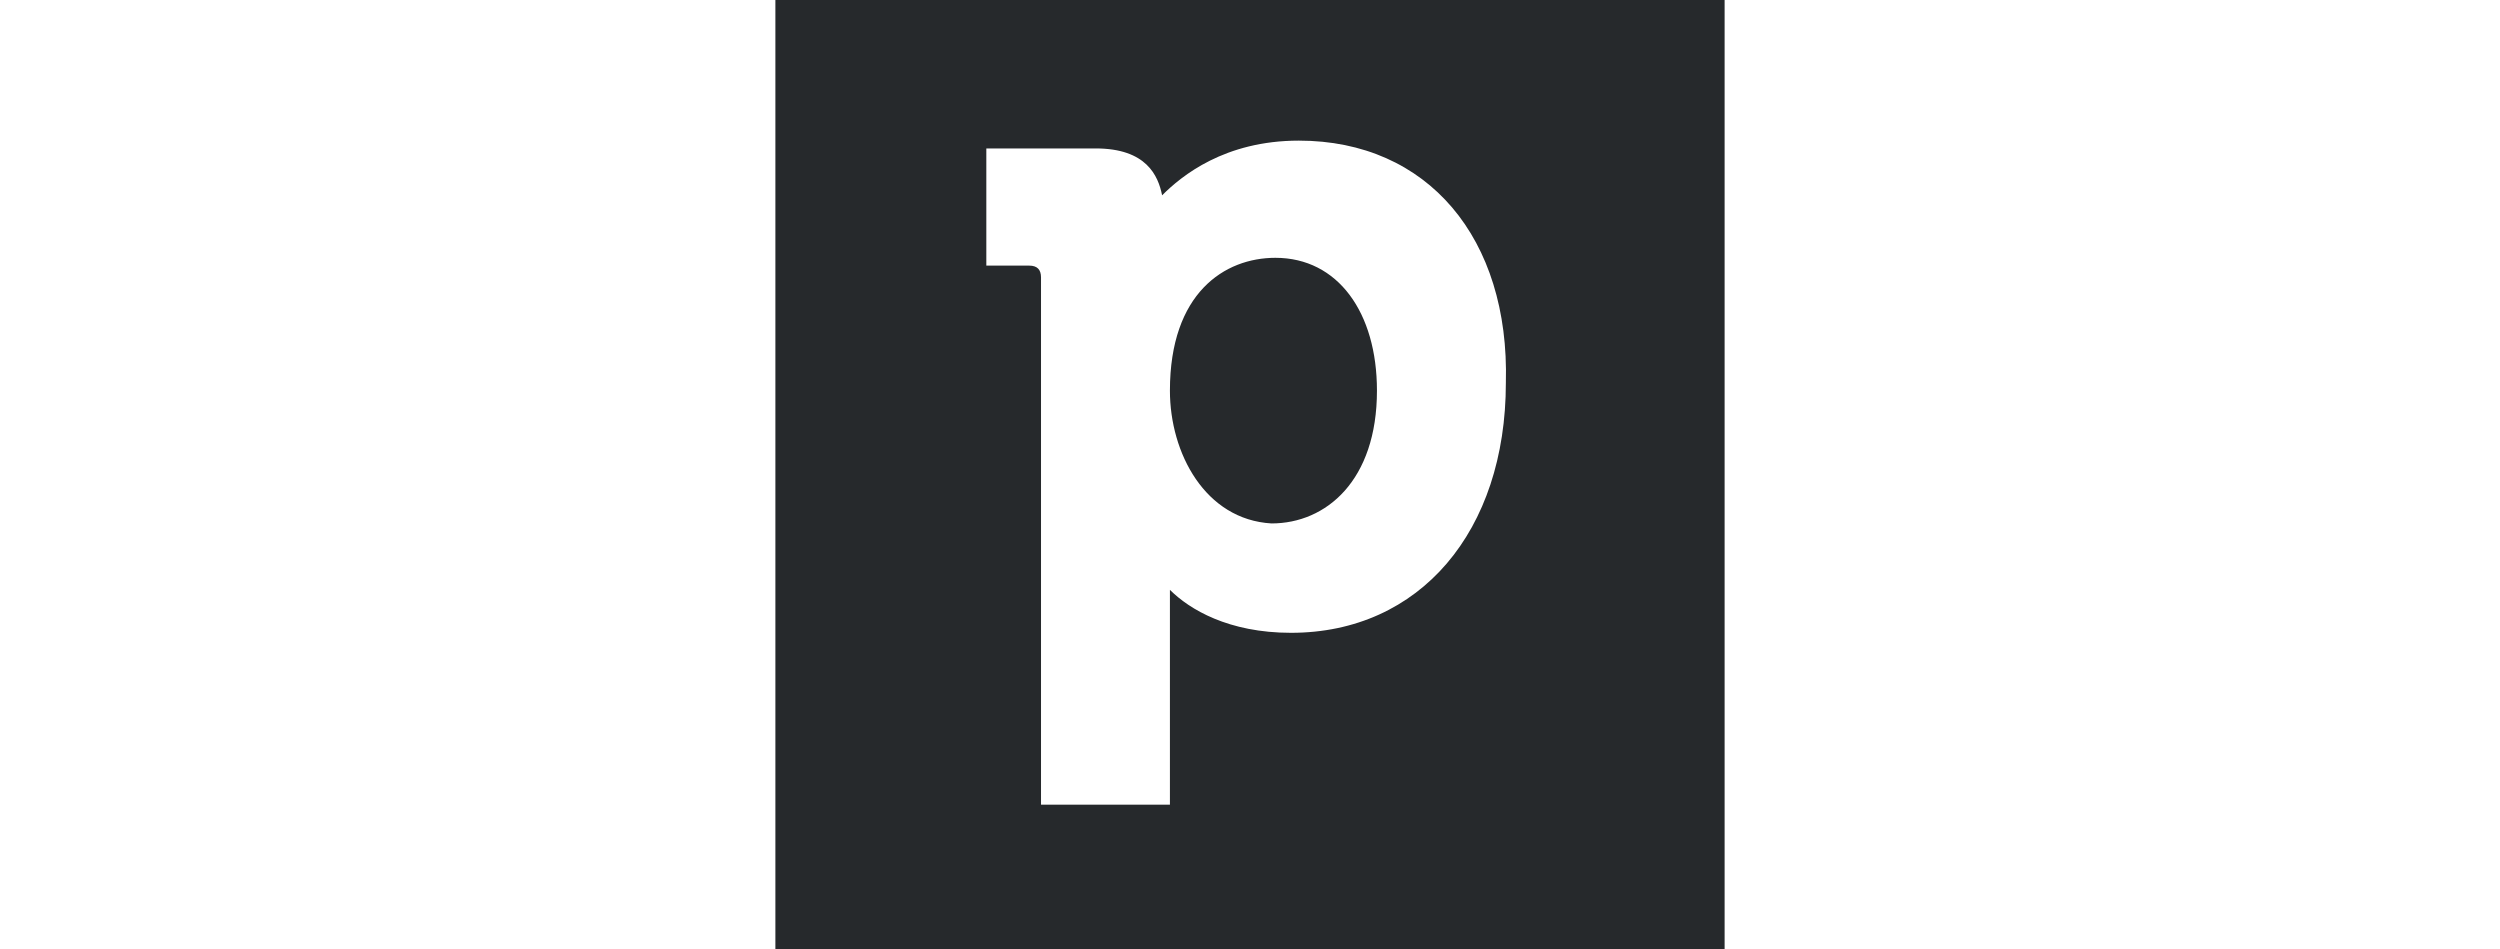 <?xml version="1.0" encoding="utf-8"?>
<!-- Generator: Adobe Illustrator 23.0.2, SVG Export Plug-In . SVG Version: 6.00 Build 0)  -->
<svg version="1.1" id="Logo" xmlns="http://www.w3.org/2000/svg" xmlns:xlink="http://www.w3.org/1999/xlink" x="0px" y="0px"
	 viewBox="0 0 24.3 24.3" style="enable-background:new 0 0 24.3 24.3;" xml:space="preserve" width="64">
<style type="text/css">
	.pipedrive_st0{fill-rule:evenodd;clip-rule:evenodd;fill:#26292C;}
	.pipedrive_st1{fill-rule:evenodd;clip-rule:evenodd;fill:#FFFFFF;}
</style>
<path class="pipedrive_st0" d="M0,0h24.3v24.3H0V0z"/>
<path class="pipedrive_st1" d="M10.1,10c0-2.5,1.4-3.4,2.7-3.4c1.6,0,2.6,1.4,2.6,3.4c0,2.3-1.3,3.4-2.7,3.4C11,13.3,10.1,11.6,10.1,10z
	 M13.4,3.6c-1.9,0-3,0.9-3.5,1.4C9.8,4.5,9.5,3.8,8.2,3.8H5.4v3h1.1c0.2,0,0.3,0.1,0.3,0.3v13.5h3.3v-5.1c0-0.1,0-0.3,0-0.4
	c0.5,0.5,1.5,1.1,3.1,1.1c3.3,0,5.5-2.6,5.5-6.4C18.8,6.1,16.7,3.6,13.4,3.6"/>
</svg>
